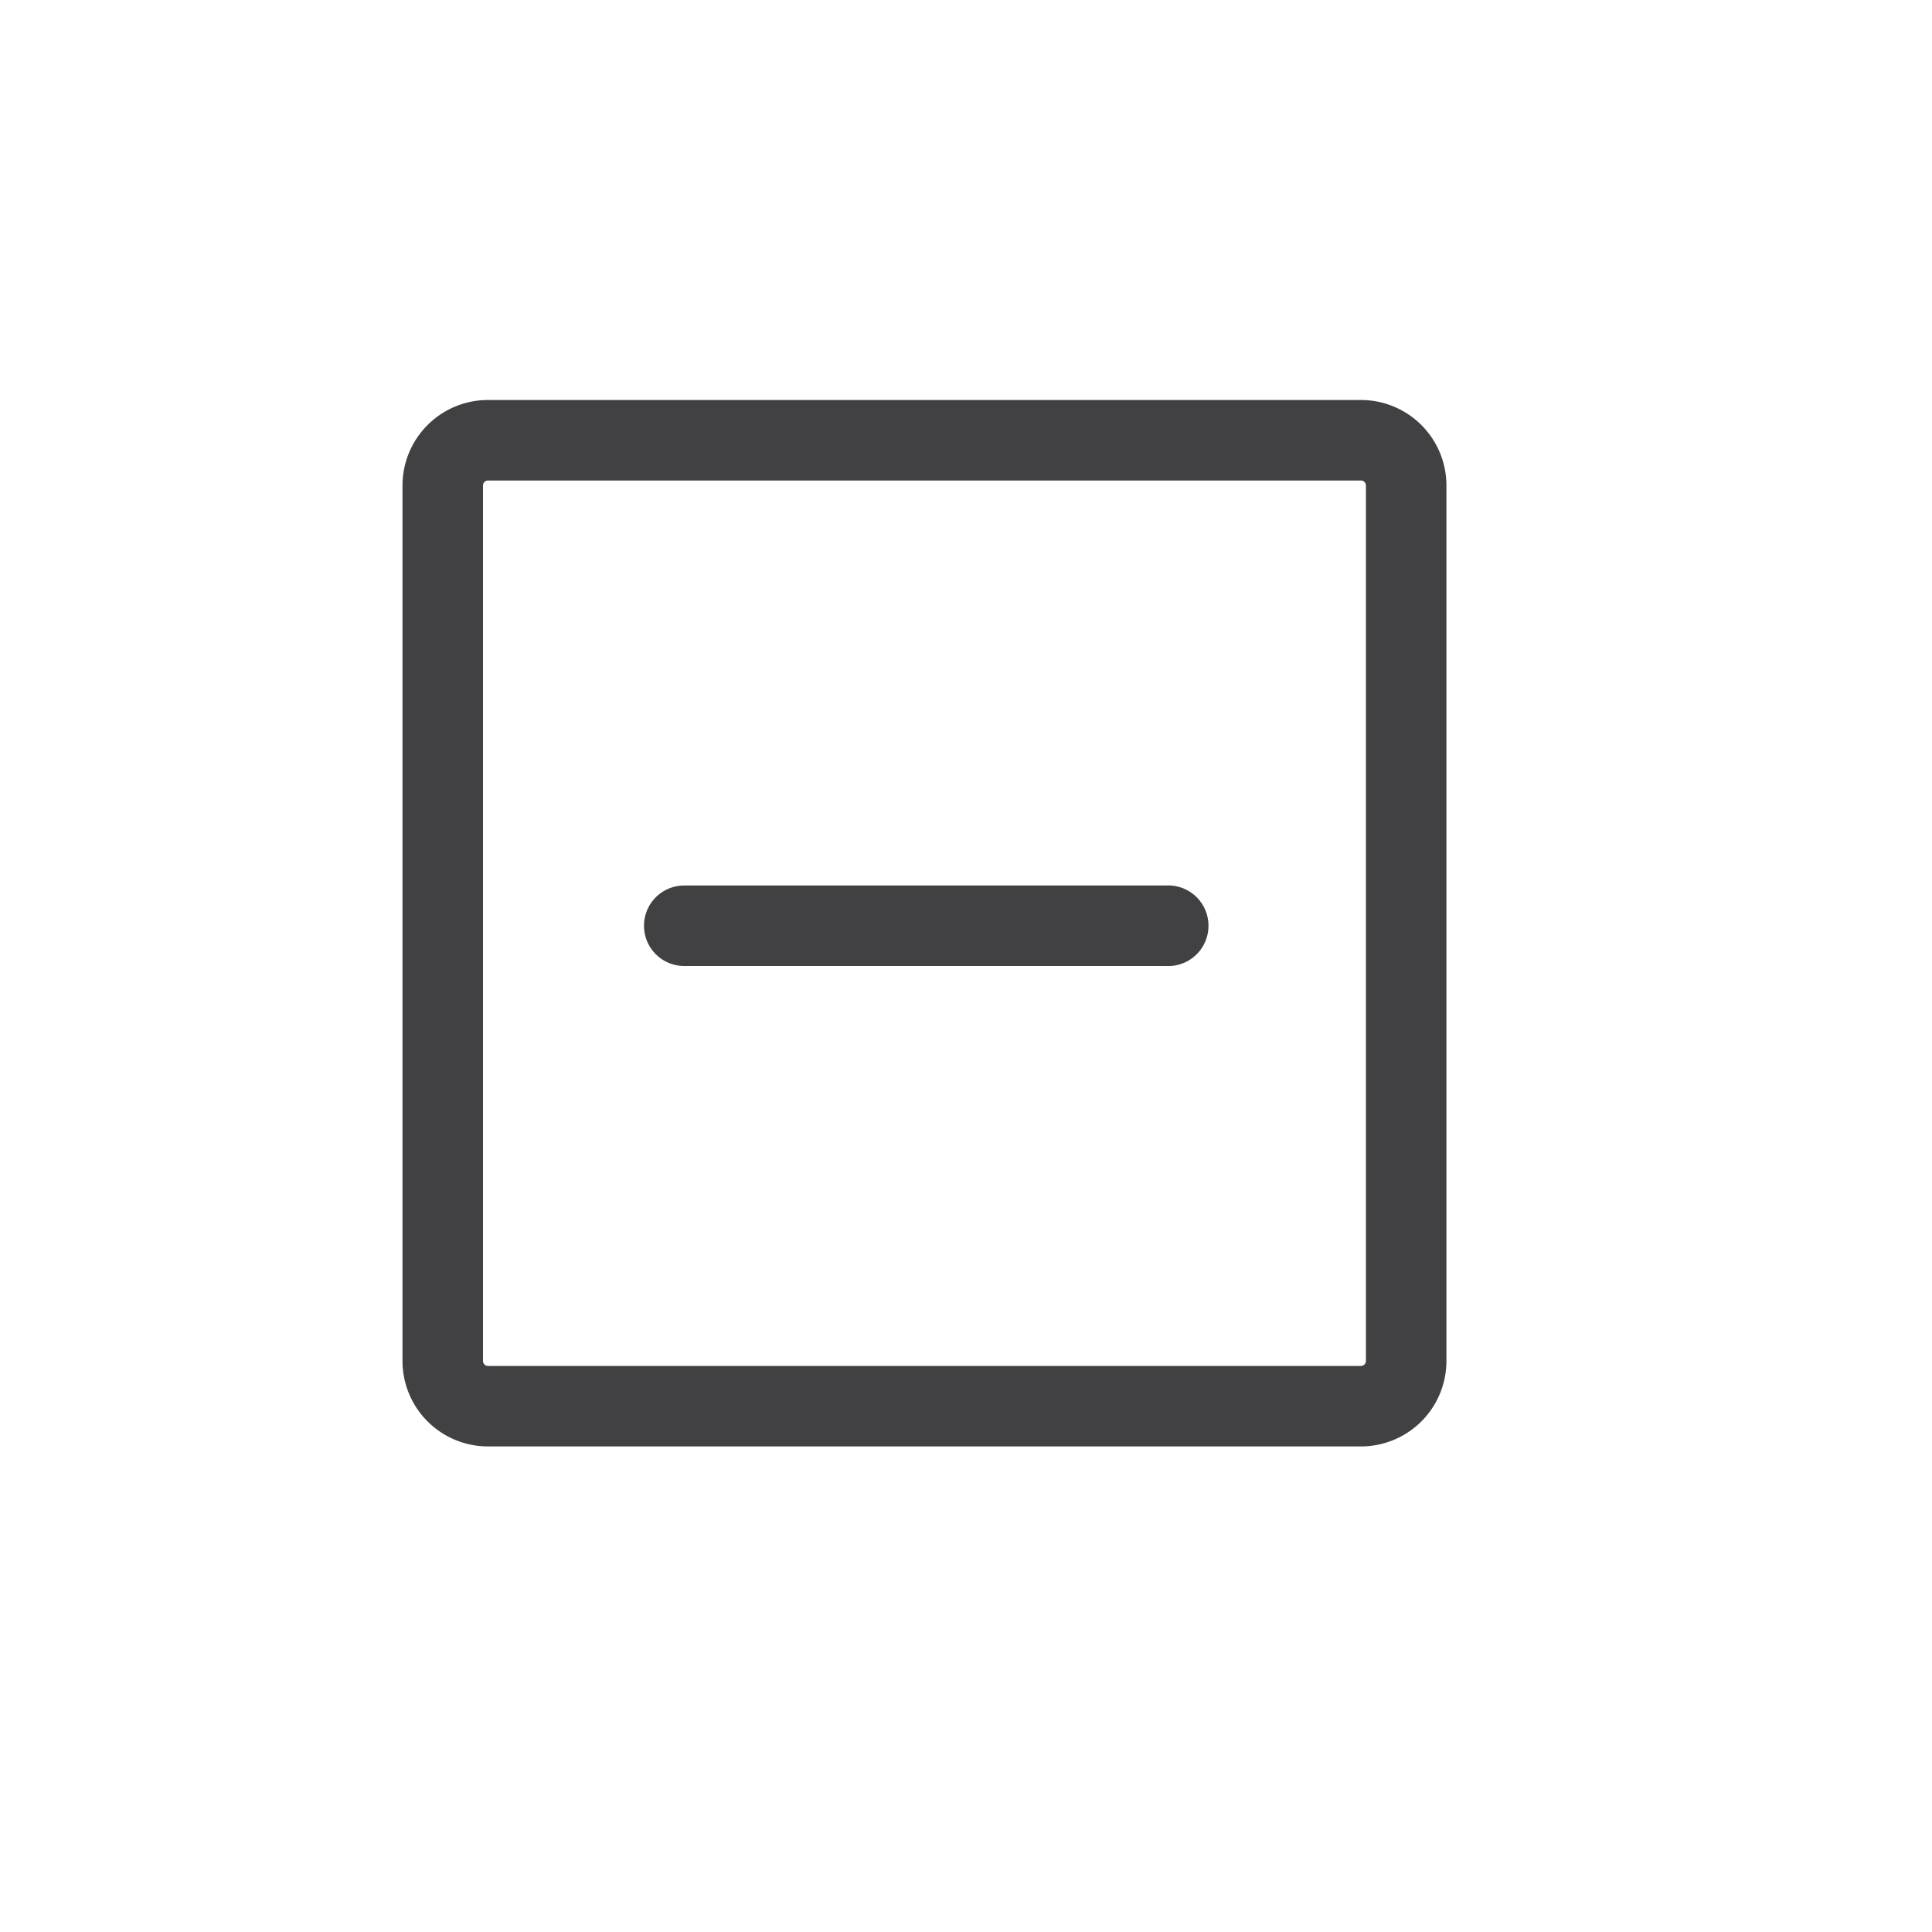 <svg xmlns="http://www.w3.org/2000/svg" viewBox="6 6 24 24"><defs><style>.cls-1{fill:#414042}</style></defs><path id="icon-colour-charcoal" class="cls-1" d="M21.012 17.5a.5.5 0 0 1-.528.5H14.5a.5.5 0 1 1 0-1h5.984a.5.5 0 0 1 .528.5zm1.895-5.531H12.062a.062.062 0 0 0-.062.062v10.875a.062.062 0 0 0 .062.062h10.844a.062.062 0 0 0 .062-.062V12.031a.062.062 0 0 0-.062-.062m0-1a1.062 1.062 0 0 1 1.062 1.062v10.875a1.062 1.062 0 0 1-1.062 1.062H12.062A1.062 1.062 0 0 1 11 22.906V12.031a1.062 1.062 0 0 1 1.062-1.062h10.844z"/></svg>